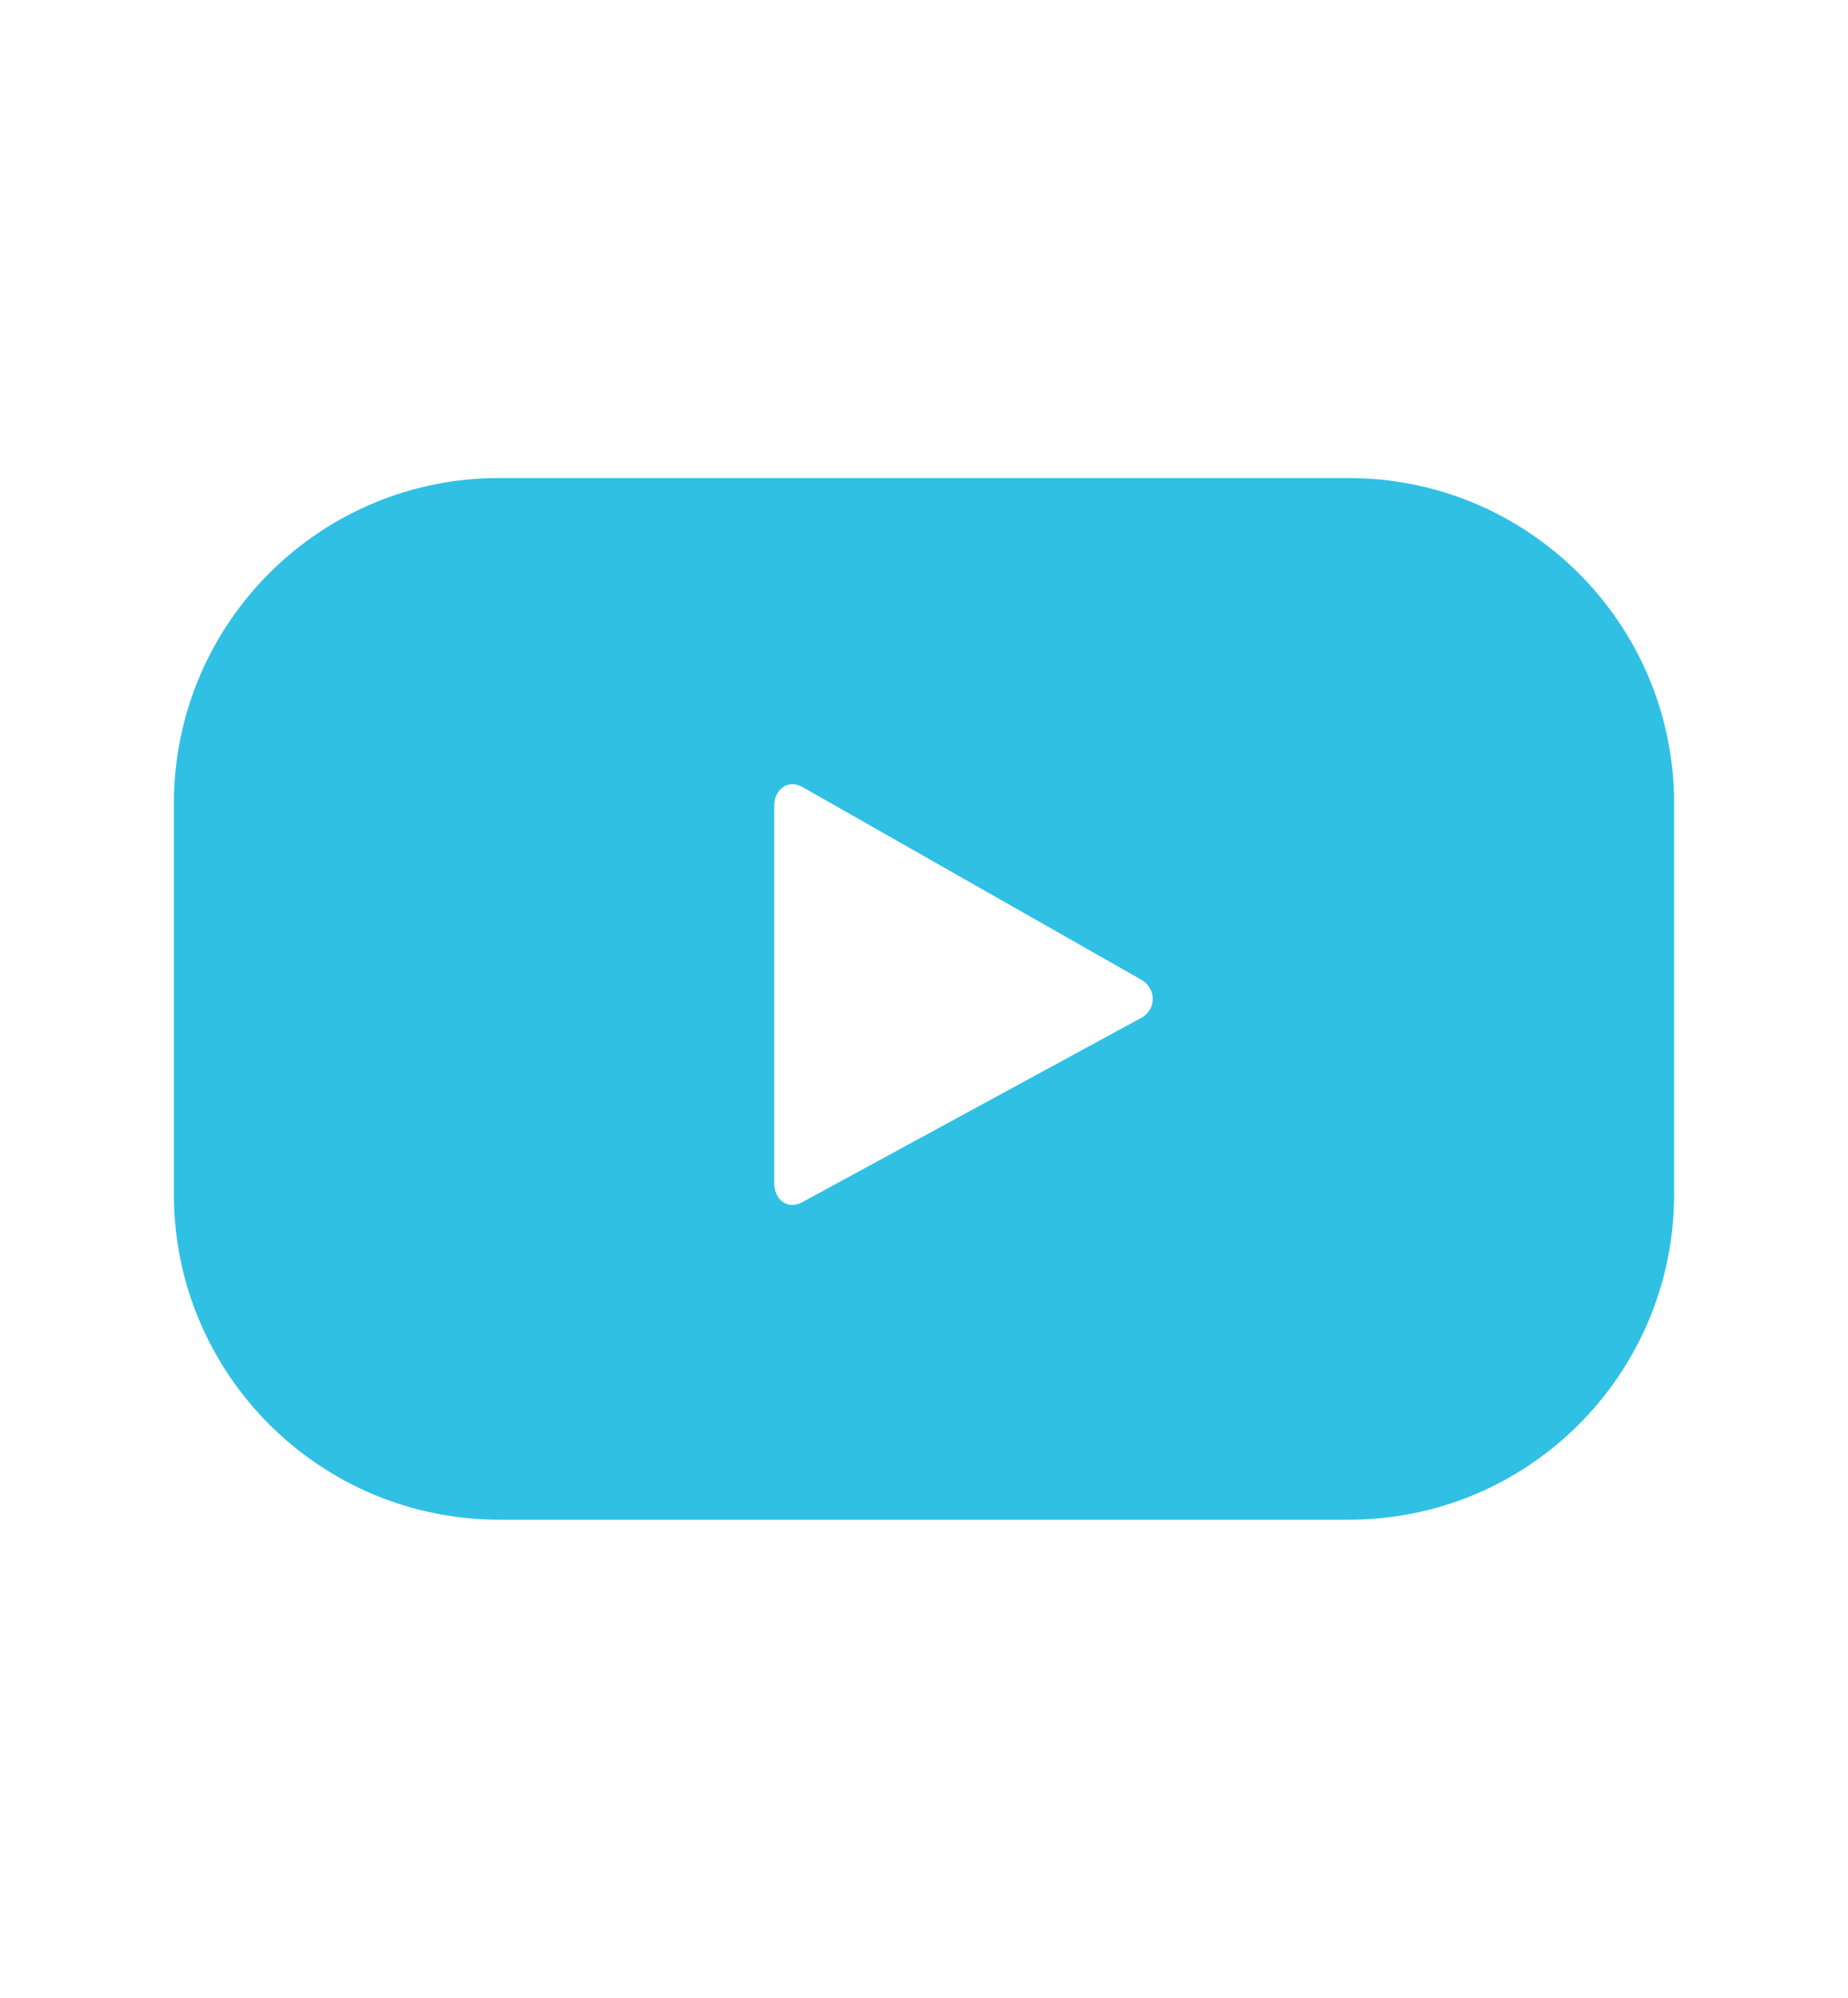 <?xml version="1.0" encoding="utf-8"?>
<!-- Generator: Adobe Illustrator 26.5.0, SVG Export Plug-In . SVG Version: 6.00 Build 0)  -->
<svg version="1.1" id="Layer_1" xmlns="http://www.w3.org/2000/svg" xmlns:xlink="http://www.w3.org/1999/xlink" x="0px" y="0px"
	 viewBox="0 0 64.4 69.62" style="enable-background:new 0 0 64.4 69.62;" xml:space="preserve">
<style type="text/css">
	.st0{fill:#F4F7F9;}
	.st1{fill:#D7F0F9;}
	.st2{fill:#FFFFFF;}
	.st3{fill:#15100C;}
	.st4{fill:#2BC1E6;}
	.st5{fill:#E1E3E5;}
	.st6{fill:#34BFE5;}
	.st7{fill:#D6EFF6;}
	.st8{fill:#2DC0E4;}
	.st9{fill:#343E46;}
	.st10{opacity:0.45;}
	.st11{fill:#009CDE;}
	.st12{opacity:0.45;fill:#343E46;}
	.st13{opacity:0.31;fill:#F4F7F9;}
	.st14{fill:none;stroke:#000000;stroke-width:5;stroke-miterlimit:10;}
	.st15{fill:#15100C;stroke:#15100C;stroke-width:2;stroke-miterlimit:10;}
	.st16{fill:url(#SVGID_1_);}
	.st17{fill:#16110D;}
	.st18{fill:#FFFFFF;stroke:#000000;stroke-width:5;stroke-linecap:round;stroke-linejoin:round;stroke-miterlimit:10;}
	.st19{fill:none;stroke:#000000;stroke-width:5.521;stroke-miterlimit:10;}
	.st20{stroke:#000000;stroke-width:3.067;stroke-miterlimit:10;}
	.st21{stroke:#000000;stroke-miterlimit:10;}
	.st22{fill:none;stroke:#2FC0E4;stroke-width:6.069;stroke-linecap:round;stroke-miterlimit:10;}
	.st23{fill:none;stroke:#2FC0E4;stroke-width:6.069;stroke-linecap:round;stroke-linejoin:round;stroke-miterlimit:10;}
	.st24{fill:#231F20;stroke:#231F20;stroke-width:3;stroke-miterlimit:10;}
	.st25{fill:#34BFE5;stroke:#2FC0E4;stroke-width:3;stroke-miterlimit:10;}
	.st26{fill:#231F20;stroke:#231F20;stroke-width:3.5;stroke-miterlimit:10;}
	.st27{stroke:#000000;stroke-width:2.4;stroke-miterlimit:10;}
	.st28{fill:#2DC0E4;stroke:#2FC0E4;stroke-width:2;stroke-miterlimit:10;}
	.st29{stroke:#000000;stroke-width:3.4;stroke-miterlimit:10;}
	.st30{stroke:#000000;stroke-width:3.6;stroke-miterlimit:10;}
	.st31{fill:#2DC0E4;stroke:#2FC0E4;stroke-width:3.6;stroke-miterlimit:10;}
	.st32{stroke:#000000;stroke-width:1.7;stroke-miterlimit:10;}
	.st33{fill:none;stroke:#000000;stroke-width:5;stroke-linecap:round;stroke-miterlimit:10;}
	.st34{fill:#2FC0E4;stroke:#2FC0E4;stroke-miterlimit:10;}
	.st35{fill:#2FC0E4;stroke:#2FC0E4;stroke-width:2;stroke-miterlimit:10;}
	.st36{stroke:#000000;stroke-width:2;stroke-miterlimit:10;}
	.st37{stroke:#000000;stroke-width:1.3;stroke-miterlimit:10;}
	.st38{stroke:#000000;stroke-width:4;stroke-miterlimit:10;}
	.st39{fill:#34BFE5;stroke:#2FC0E4;stroke-width:4;stroke-miterlimit:10;}
	.st40{stroke:#000000;stroke-width:3;stroke-miterlimit:10;}
	.st41{stroke:#000000;stroke-width:3.5;stroke-miterlimit:10;}
	.st42{fill:none;stroke:#000000;stroke-width:5.5;stroke-linecap:round;stroke-linejoin:round;stroke-miterlimit:10;}
	.st43{fill:none;stroke:#2FC0E4;stroke-width:5.5;stroke-linecap:round;stroke-linejoin:round;stroke-miterlimit:10;}
	.st44{fill:#231F20;}
	.st45{stroke:#000000;stroke-width:2.3;stroke-miterlimit:10;}
	.st46{fill:#2FC0E4;stroke:#2FC0E4;stroke-width:3;stroke-miterlimit:10;}
	.st47{fill:#2FC0E4;}
	.st48{fill:none;stroke:#000000;stroke-width:5.4;stroke-miterlimit:10;}
	.st49{fill:none;stroke:#231F20;stroke-miterlimit:10;}
	.st50{stroke:#000000;stroke-width:2.5;stroke-miterlimit:10;}
	.st51{fill:#FFFFFF;stroke:#000000;stroke-width:1.5;stroke-linejoin:round;stroke-miterlimit:10;}
	.st52{stroke:#000000;stroke-width:0.75;stroke-miterlimit:10;}
	.st53{fill:none;stroke:#000000;stroke-width:5;stroke-linecap:round;stroke-linejoin:round;stroke-miterlimit:10;}
	.st54{fill:#273037;}
	.st55{fill:#33BFE5;}
	.st56{stroke:#000000;stroke-width:3.8;stroke-miterlimit:10;}
	.st57{fill:none;stroke:#231F20;stroke-width:5;stroke-miterlimit:10;}
	.st58{stroke:#000000;stroke-width:1.4;stroke-miterlimit:10;}
	.st59{fill:#2FC0E4;stroke:#000000;stroke-width:5.4;stroke-miterlimit:10;}
	.st60{fill:none;stroke:#2DC0E4;stroke-width:5;stroke-miterlimit:10;}
	.st61{fill:#EB008B;}
	.st62{stroke:#000000;stroke-width:1.5;stroke-miterlimit:10;}
	.st63{fill:#2DC0E4;stroke:#2DC0E4;stroke-width:5;stroke-linecap:round;stroke-linejoin:round;stroke-miterlimit:10;}
	.st64{fill:none;stroke:#231F20;stroke-width:5;stroke-linecap:round;stroke-linejoin:round;stroke-miterlimit:10;}
	.st65{fill:none;stroke:#2FC0E4;stroke-width:6;stroke-linecap:round;stroke-linejoin:round;stroke-miterlimit:10;}
	.st66{fill:none;stroke:#2FC0E4;stroke-width:5;stroke-miterlimit:10;}
	.st67{fill:#FFF16B;}
	.st68{fill:none;stroke:#2FC0E4;stroke-width:5;stroke-linecap:round;stroke-linejoin:round;stroke-miterlimit:10;}
	.st69{fill:#241F21;}
	.st70{fill:#231F20;stroke:#231F20;stroke-width:2.5;stroke-miterlimit:10;}
	.st71{fill:#B9E3ED;}
	.st72{fill:#324654;}
	.st73{fill:#2EBFE3;}
	.st74{fill:#476BB1;}
	.st75{fill:none;stroke:#000000;stroke-width:10;stroke-linecap:round;stroke-linejoin:round;stroke-miterlimit:10;}
	.st76{fill:none;stroke:#2FC0E4;stroke-width:5.6;stroke-miterlimit:10;}
	.st77{fill:none;stroke:#2FC0E4;stroke-width:5;stroke-linecap:round;stroke-miterlimit:10;}
	.st78{fill:#FFEECC;}
	.st79{fill:#FFBE2E;}
	.st80{fill:#DADADA;}
	.st81{fill:#15100C;stroke:#15100C;stroke-width:1.5;stroke-miterlimit:10;}
	.st82{fill:#15100C;stroke:#15100C;stroke-width:0.5;stroke-miterlimit:10;}
	.st83{fill:none;stroke:#2FC0E4;stroke-width:1.3;stroke-miterlimit:10;}
	.st84{fill:none;}
	.st85{clip-path:url(#SVGID_00000116200127684215145400000004658029648883801488_);}
	.st86{fill:#C2C2C2;}
	.st87{fill:#FFFFFF;stroke:#15100C;stroke-width:1.3;stroke-linejoin:round;stroke-miterlimit:10;}
	.st88{fill:#FFFFFF;stroke:#15100C;stroke-width:1.5;stroke-linejoin:round;stroke-miterlimit:10;}
	.st89{fill:none;stroke:#15100C;stroke-width:1.7;stroke-linecap:round;stroke-linejoin:round;}
	.st90{fill:none;stroke:#15100C;stroke-width:1.7;stroke-linecap:round;stroke-linejoin:round;stroke-dasharray:9.841,9.841;}
	
		.st91{fill:none;stroke:#15100C;stroke-width:1.7;stroke-linecap:round;stroke-linejoin:round;stroke-dasharray:9.841,9.841,9.841,9.841;}
	.st92{fill:none;stroke:#15100C;stroke-width:1.7;stroke-linecap:round;stroke-linejoin:round;stroke-dasharray:7.289,7.289;}
	
		.st93{fill:none;stroke:#15100C;stroke-width:1.7;stroke-linecap:round;stroke-linejoin:round;stroke-dasharray:7.289,7.289,7.289,7.289;}
	.st94{fill:none;stroke:#15100C;stroke-width:1.7;stroke-linecap:round;stroke-linejoin:round;stroke-dasharray:7.25,7.25;}
	
		.st95{fill:none;stroke:#15100C;stroke-width:1.7;stroke-linecap:round;stroke-linejoin:round;stroke-dasharray:7.25,7.25,7.25,7.25;}
	.st96{fill:none;stroke:#2FC0E4;stroke-width:1.7;stroke-linecap:round;stroke-linejoin:round;}
	.st97{fill:none;stroke:#2FC0E4;stroke-width:1.7;stroke-linecap:round;stroke-linejoin:round;stroke-dasharray:5.319,5.319;}
	
		.st98{fill:none;stroke:#2FC0E4;stroke-width:1.7;stroke-linecap:round;stroke-linejoin:round;stroke-dasharray:5.319,5.319,5.319,5.319;}
	.st99{fill:#FFFFFF;stroke:#000000;stroke-width:1.23;stroke-miterlimit:10;}
	.st100{fill:#FFFFFF;stroke:#000000;stroke-width:1.23;stroke-linecap:round;stroke-miterlimit:10;}
	.st101{fill:none;stroke:#2FC0E4;stroke-width:1.23;stroke-linecap:round;stroke-miterlimit:10;}
	.st102{fill:#2FC0E4;stroke:#000000;stroke-width:1.23;stroke-miterlimit:10;}
	.st103{fill:#FFFFFF;stroke:#000000;stroke-width:1.3;stroke-miterlimit:10;}
	.st104{fill:#FFFFFF;stroke:#000000;stroke-width:1.3;stroke-linecap:round;stroke-miterlimit:10;}
	.st105{fill:none;stroke:#2FC0E4;stroke-width:1.3;stroke-linecap:round;stroke-miterlimit:10;}
	.st106{fill:#2FC0E4;stroke:#000000;stroke-width:1.3;stroke-miterlimit:10;}
	.st107{fill:none;stroke:#15100C;stroke-width:1.3;stroke-linejoin:round;stroke-miterlimit:10;}
	.st108{fill:#15100C;stroke:#15100C;stroke-width:3.6;stroke-miterlimit:10;}
	.st109{fill:none;stroke:#15100C;stroke-width:5;stroke-miterlimit:10;}
	.st110{fill:#15100C;stroke:#15100C;stroke-miterlimit:10;}
	.st111{fill:#16100C;stroke:#15100C;stroke-width:2;stroke-miterlimit:10;}
	.st112{fill:#15100C;stroke:#15100C;stroke-width:1.3;stroke-miterlimit:10;}
	.st113{stroke:#000000;stroke-width:2.6;stroke-miterlimit:10;}
	.st114{opacity:0.1;fill:#FFFFFF;}
	.st115{fill:#FFFFFF;stroke:#FFFFFF;stroke-width:2;stroke-miterlimit:10;}
	.st116{fill:#FFFFFF;stroke:#FFFFFF;stroke-miterlimit:10;}
	.st117{fill:#343E46;stroke:#343E46;stroke-miterlimit:10;}
	.st118{fill:url(#SVGID_00000183245604350766349870000014039786788439821220_);}
	.st119{opacity:0.25;fill:#FFFFFF;}
	.st120{opacity:0.54;}
	.st121{opacity:0.17;fill:#FFFFFF;}
	.st122{fill:#1285B2;}
	.st123{fill:none;stroke:#000000;stroke-width:5;stroke-linecap:round;stroke-linejoin:round;stroke-dasharray:14.899,14.899;}
	.st124{opacity:0.31;}
	.st125{fill:none;stroke:#FFFFFF;stroke-width:5.5;stroke-linecap:round;stroke-linejoin:round;stroke-miterlimit:10;}
	.st126{fill:#2FC0E4;stroke:#FFFFFF;stroke-width:1.3;stroke-linejoin:round;stroke-miterlimit:10;}
	.st127{fill:none;stroke:#343E46;stroke-width:2;stroke-miterlimit:10;}
	.st128{fill:#FFFFFF;stroke:#343E46;stroke-width:2;stroke-miterlimit:10;}
	.st129{fill:none;stroke:#FFFFFF;stroke-width:3;stroke-linecap:round;stroke-linejoin:round;stroke-miterlimit:10;}
	.st130{fill:#ABE6F4;}
	.st131{fill:#34BFE5;stroke:#2FC0E4;stroke-miterlimit:10;}
	.st132{opacity:0.35;}
	.st133{opacity:0.35;fill:#F4F7F9;}
	.st134{clip-path:url(#SVGID_00000066476305541138916350000016222490119846155404_);}
	.st135{clip-path:url(#SVGID_00000062157676569030932740000013052917629474229395_);}
	.st136{clip-path:url(#SVGID_00000146485181476206638700000013540903984430777786_);}
	.st137{clip-path:url(#SVGID_00000077288337806873710240000001759559264926286262_);}
	.st138{clip-path:url(#SVGID_00000036243476423396038370000018260027485035287697_);}
	.st139{fill:#202F1F;}
	.st140{fill:url(#Path_10346_00000054226040737649700030000001908260741921241265_);}
	.st141{fill:url(#Path_10347_00000008126325418892015600000010284765346352729728_);}
	.st142{fill:url(#Path_10348_00000078746185402740573690000000644583869411571349_);}
	.st143{fill:url(#Path_10349_00000055695665094393169600000011126979870890876045_);}
	.st144{fill:url(#Path_10350_00000003105212629871816110000002055026410481733054_);}
	.st145{fill:#DBF1F9;}
	.st146{fill:#3CC2E5;}
	.st147{fill:#97D6ED;}
	.st148{fill:#EFF9FE;}
	.st149{fill:#B9E2F3;}
	.st150{fill:#72CCE9;}
	.st151{fill:#E2F4FA;}
	.st152{fill:#F4FBFE;}
	.st153{fill:#3D4448;}
	.st154{clip-path:url(#SVGID_00000145777973660340891280000017696199042254121386_);fill:#D6EFF6;}
	.st155{clip-path:url(#SVGID_00000145777973660340891280000017696199042254121386_);fill:#FFFFFF;}
	.st156{clip-path:url(#SVGID_00000145777973660340891280000017696199042254121386_);fill:#3D4448;}
	
		.st157{clip-path:url(#SVGID_00000145777973660340891280000017696199042254121386_);fill:none;stroke:#3D4448;stroke-width:0.25;stroke-miterlimit:10;}
	.st158{clip-path:url(#SVGID_00000145777973660340891280000017696199042254121386_);fill:#3CC2E5;}
	.st159{fill:#B1B4B6;}
	.st160{clip-path:url(#SVGID_00000170261993745329475970000007181738988853038010_);}
	.st161{fill-rule:evenodd;clip-rule:evenodd;fill:#464342;}
	.st162{fill-rule:evenodd;clip-rule:evenodd;fill:#FF2D20;}
	.st163{fill-rule:evenodd;clip-rule:evenodd;}
	.st164{fill:#689F63;}
	.st165{fill:#34BFE5;stroke:#000000;stroke-width:4;stroke-linecap:round;stroke-linejoin:round;stroke-miterlimit:10;}
	.st166{fill:#34BFE5;stroke:#000000;stroke-width:4;stroke-miterlimit:10;}
	.st167{fill:url(#Path_10347_00000160900373665659892790000007321350660019460505_);}
	.st168{fill:url(#Path_10348_00000139282871043007384430000013454452969031648929_);}
	.st169{fill:url(#Path_10349_00000016067651039320737740000014764635441357162933_);}
	.st170{fill:url(#Path_10350_00000091012909014138753260000005623246845954392723_);}
	.st171{fill:none;stroke:#000000;stroke-width:5.5;stroke-linejoin:round;stroke-miterlimit:10;}
	.st172{fill:none;stroke:#15100C;stroke-width:5.5;stroke-linecap:round;stroke-linejoin:round;stroke-miterlimit:10;}
	.st173{fill:#2FC0E4;stroke:#15100C;stroke-width:5.5;stroke-linecap:round;stroke-linejoin:round;stroke-miterlimit:10;}
	.st174{fill:#FFFFFF;stroke:#15100C;stroke-width:5.5;stroke-linecap:round;stroke-linejoin:round;stroke-miterlimit:10;}
	.st175{fill:#FF0000;}
	.st176{fill:#30BFE4;}
	.st177{fill:#E91E63;}
	.st178{fill:#00BCD4;}
	.st179{fill:#4CAF50;}
	.st180{fill:#FF9800;}
	.st181{fill:url(#Path_10347_00000006677617948045246720000010240190304885662394_);}
	.st182{fill:url(#Path_10348_00000102524583468594910910000000724601425489265832_);}
	.st183{fill:url(#Path_10349_00000043417854453919028050000010938480441850710922_);}
	.st184{fill:url(#Path_10350_00000171694398306896617810000007628892690772345736_);}
	.st185{fill:#21BDC0;}
	.st186{fill:#15100C;stroke:#15100C;stroke-width:0.75;stroke-miterlimit:10;}
	.st187{stroke:#000000;stroke-width:0.5;stroke-miterlimit:10;}
	.st188{fill:none;stroke:#15100C;stroke-width:2;stroke-miterlimit:10;}
	.st189{fill:none;stroke:#15100C;stroke-width:2;stroke-linecap:round;stroke-miterlimit:10;}
	.st190{fill:url(#SVGID_00000070838511053340594470000012916216327837131139_);}
	.st191{fill:#FFFFFF;stroke:#000000;stroke-width:3;stroke-linejoin:round;stroke-miterlimit:10;}
	.st192{fill:#2DC0E4;stroke:#000000;stroke-width:3;stroke-linejoin:round;stroke-miterlimit:10;}
	.st193{fill-rule:evenodd;clip-rule:evenodd;fill:#2FC0E4;}
</style>
<path id="Path_94_00000017504162407889423080000003626386246272711330_" class="st47" d="M58.34,27.95
	c-0.03-6.26-5.12-11.31-11.38-11.29c0,0,0,0,0,0H17.44c-6.26-0.03-11.35,5.03-11.38,11.29c0,0,0,0,0,0v13.72
	c0.03,6.26,5.12,11.31,11.38,11.29c0,0,0,0,0,0h29.52c6.26,0.03,11.35-5.03,11.38-11.29c0,0,0,0,0,0L58.34,27.95z M39.72,35.5
	l-11.77,6.4c-0.51,0.27-0.97-0.09-0.97-0.67V28.09c0-0.58,0.47-0.95,0.99-0.66l11.85,6.74c0.35,0.23,0.46,0.7,0.23,1.05
	C39.96,35.35,39.85,35.44,39.72,35.5L39.72,35.5z"/>
</svg>
